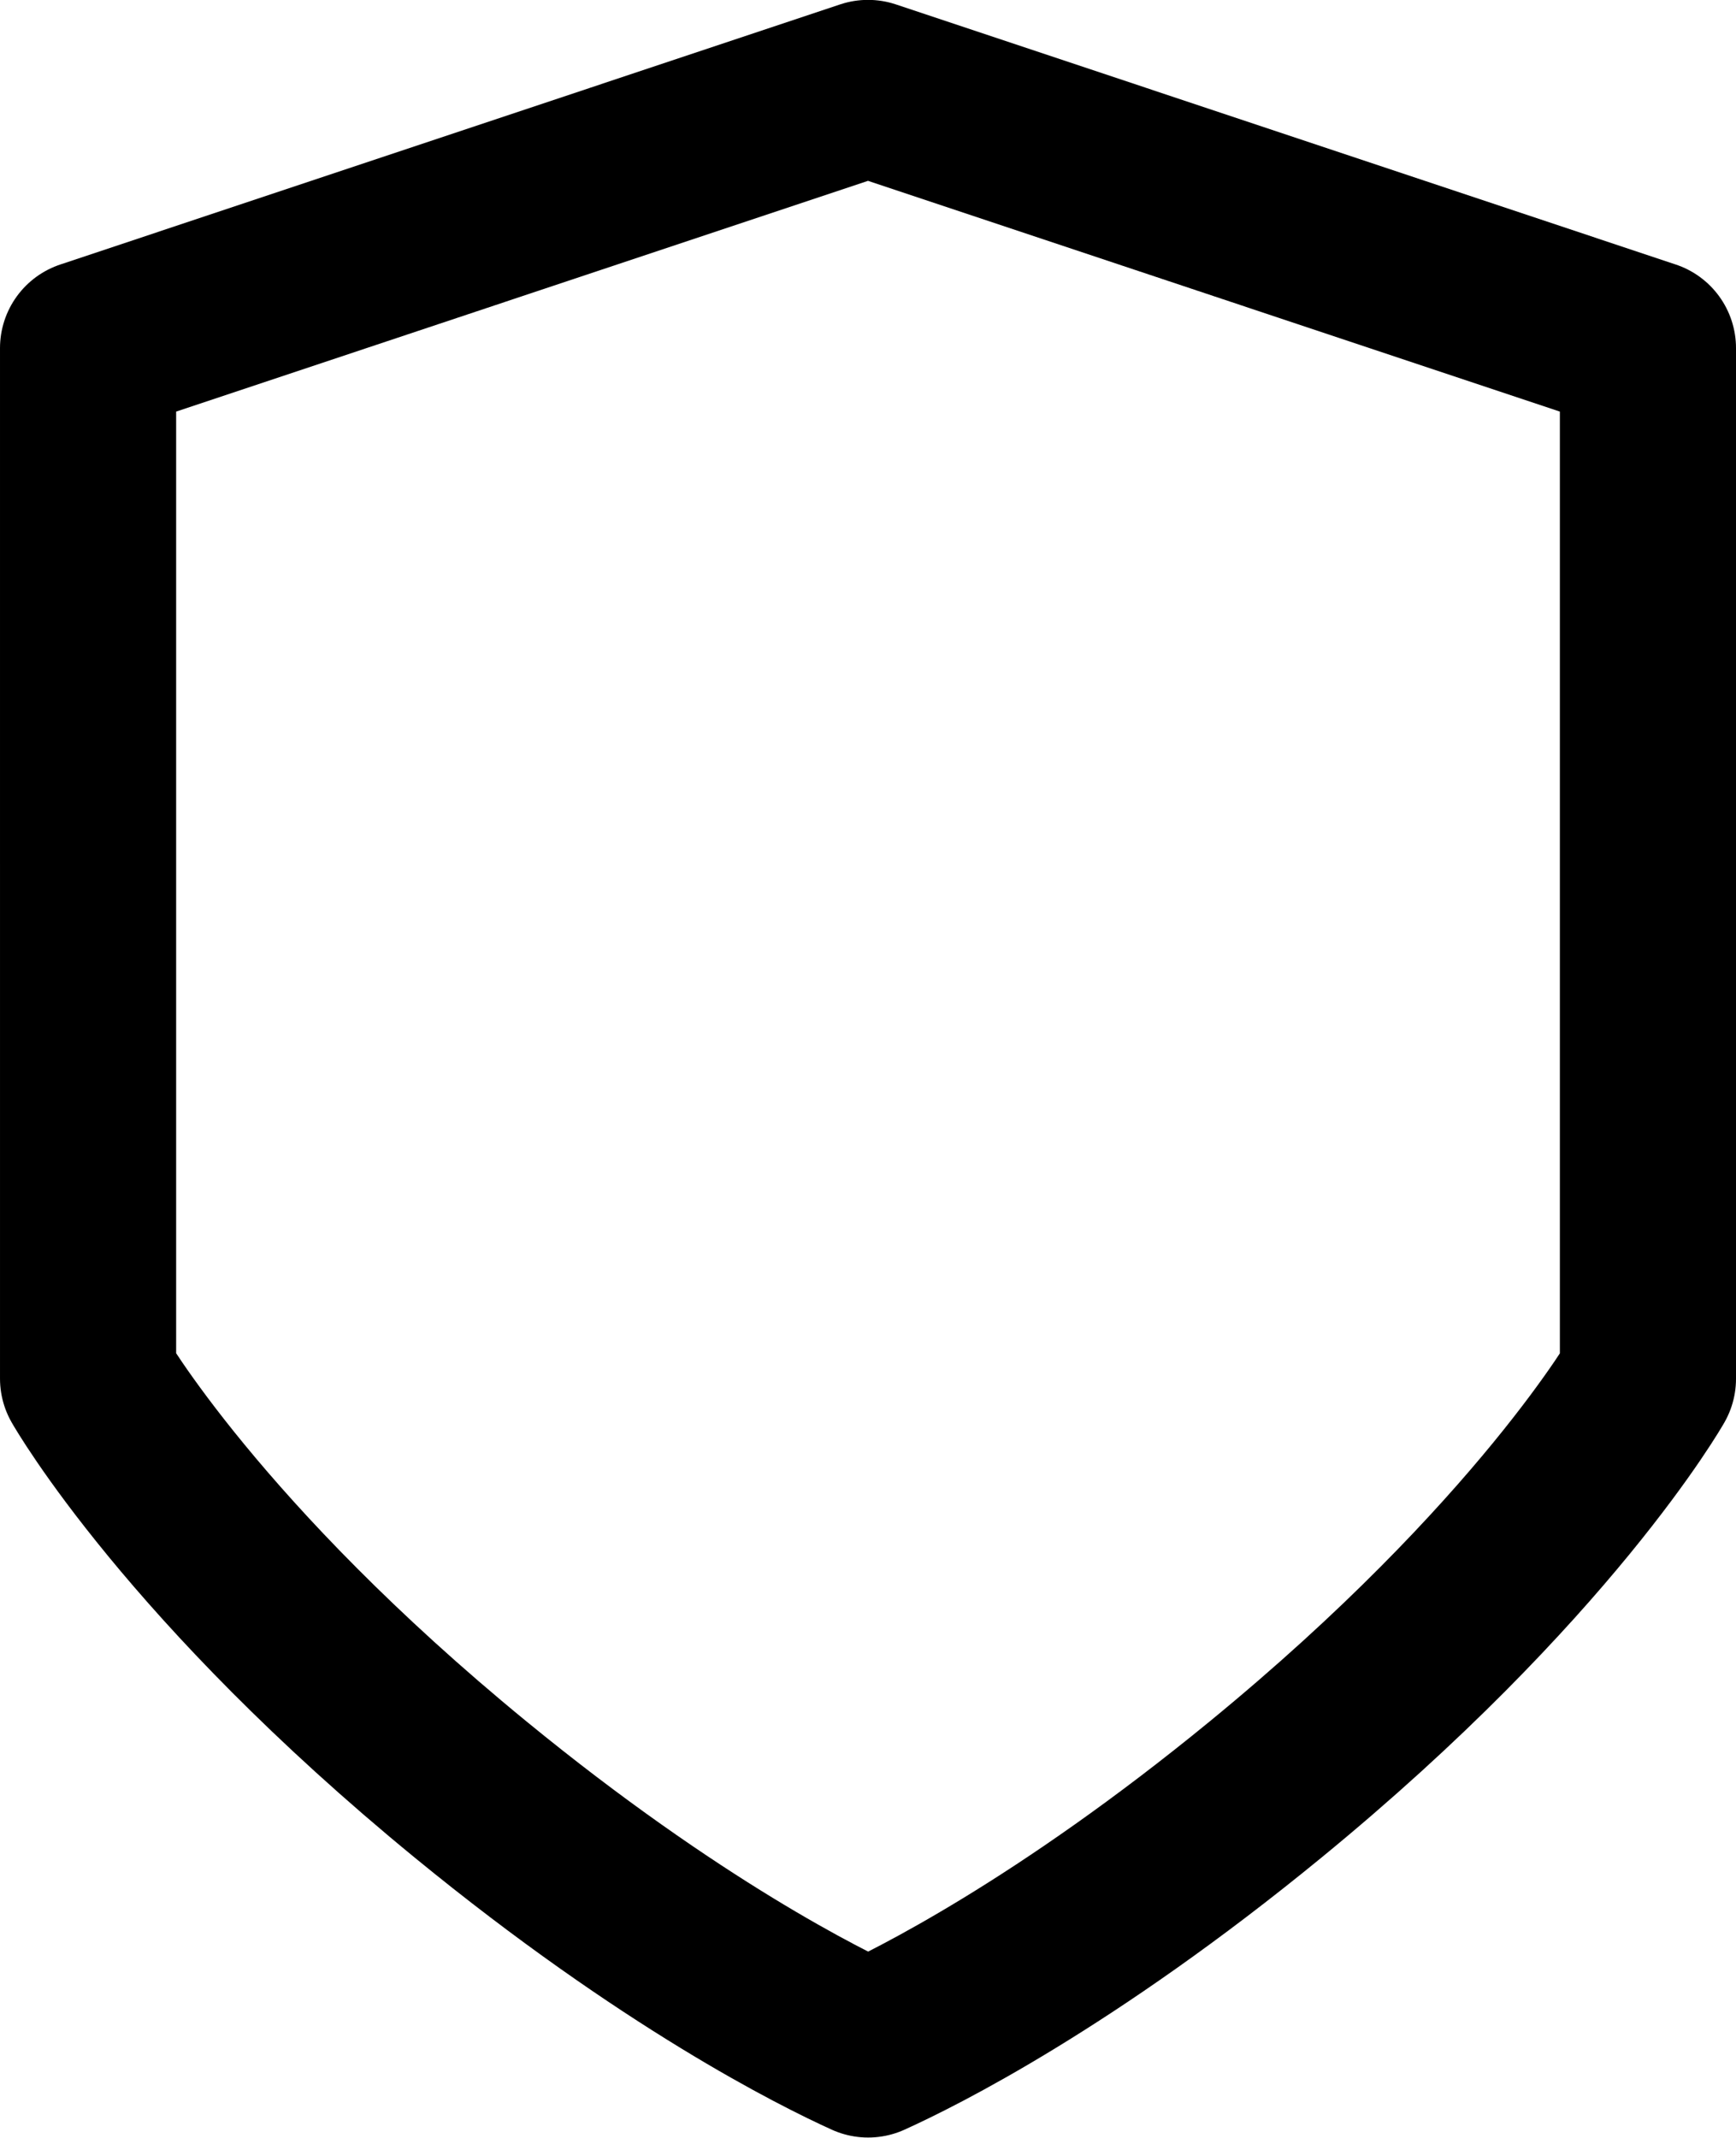 <?xml version="1.0" encoding="UTF-8" standalone="no"?>
<!-- Created with Inkscape (http://www.inkscape.org/) -->

<svg
   width="14.212mm"
   height="17.496mm"
   viewBox="0 0 14.212 17.496"
   version="1.1"
   id="svg1"
   xml:space="preserve"
   xmlns="http://www.w3.org/2000/svg"
   xmlns:svg="http://www.w3.org/2000/svg"><defs
     id="defs1" /><g
     id="layer1"
     transform="translate(-99.366,-161.436)"><path
       id="Sheild"
       d="m 100.087,164.285 6.385,-2.129 6.385,2.129 v 8.435 c 0,0 -0.846,1.491 -3.133,3.364 -1.634,1.339 -2.861,1.949 -3.251,2.125 -0.389,-0.176 -1.617,-0.786 -3.253,-2.126 -2.266,-1.856 -3.117,-3.336 -3.133,-3.364 0,-2.7e-4 0,-5.3e-4 0,-5.3e-4 z"
       style="clip-rule:evenodd;fill:none;fill-rule:evenodd;stroke:#000000;stroke-width:1.442px;stroke-linecap:round;stroke-linejoin:round;stroke-miterlimit:1.5" /></g></svg>
